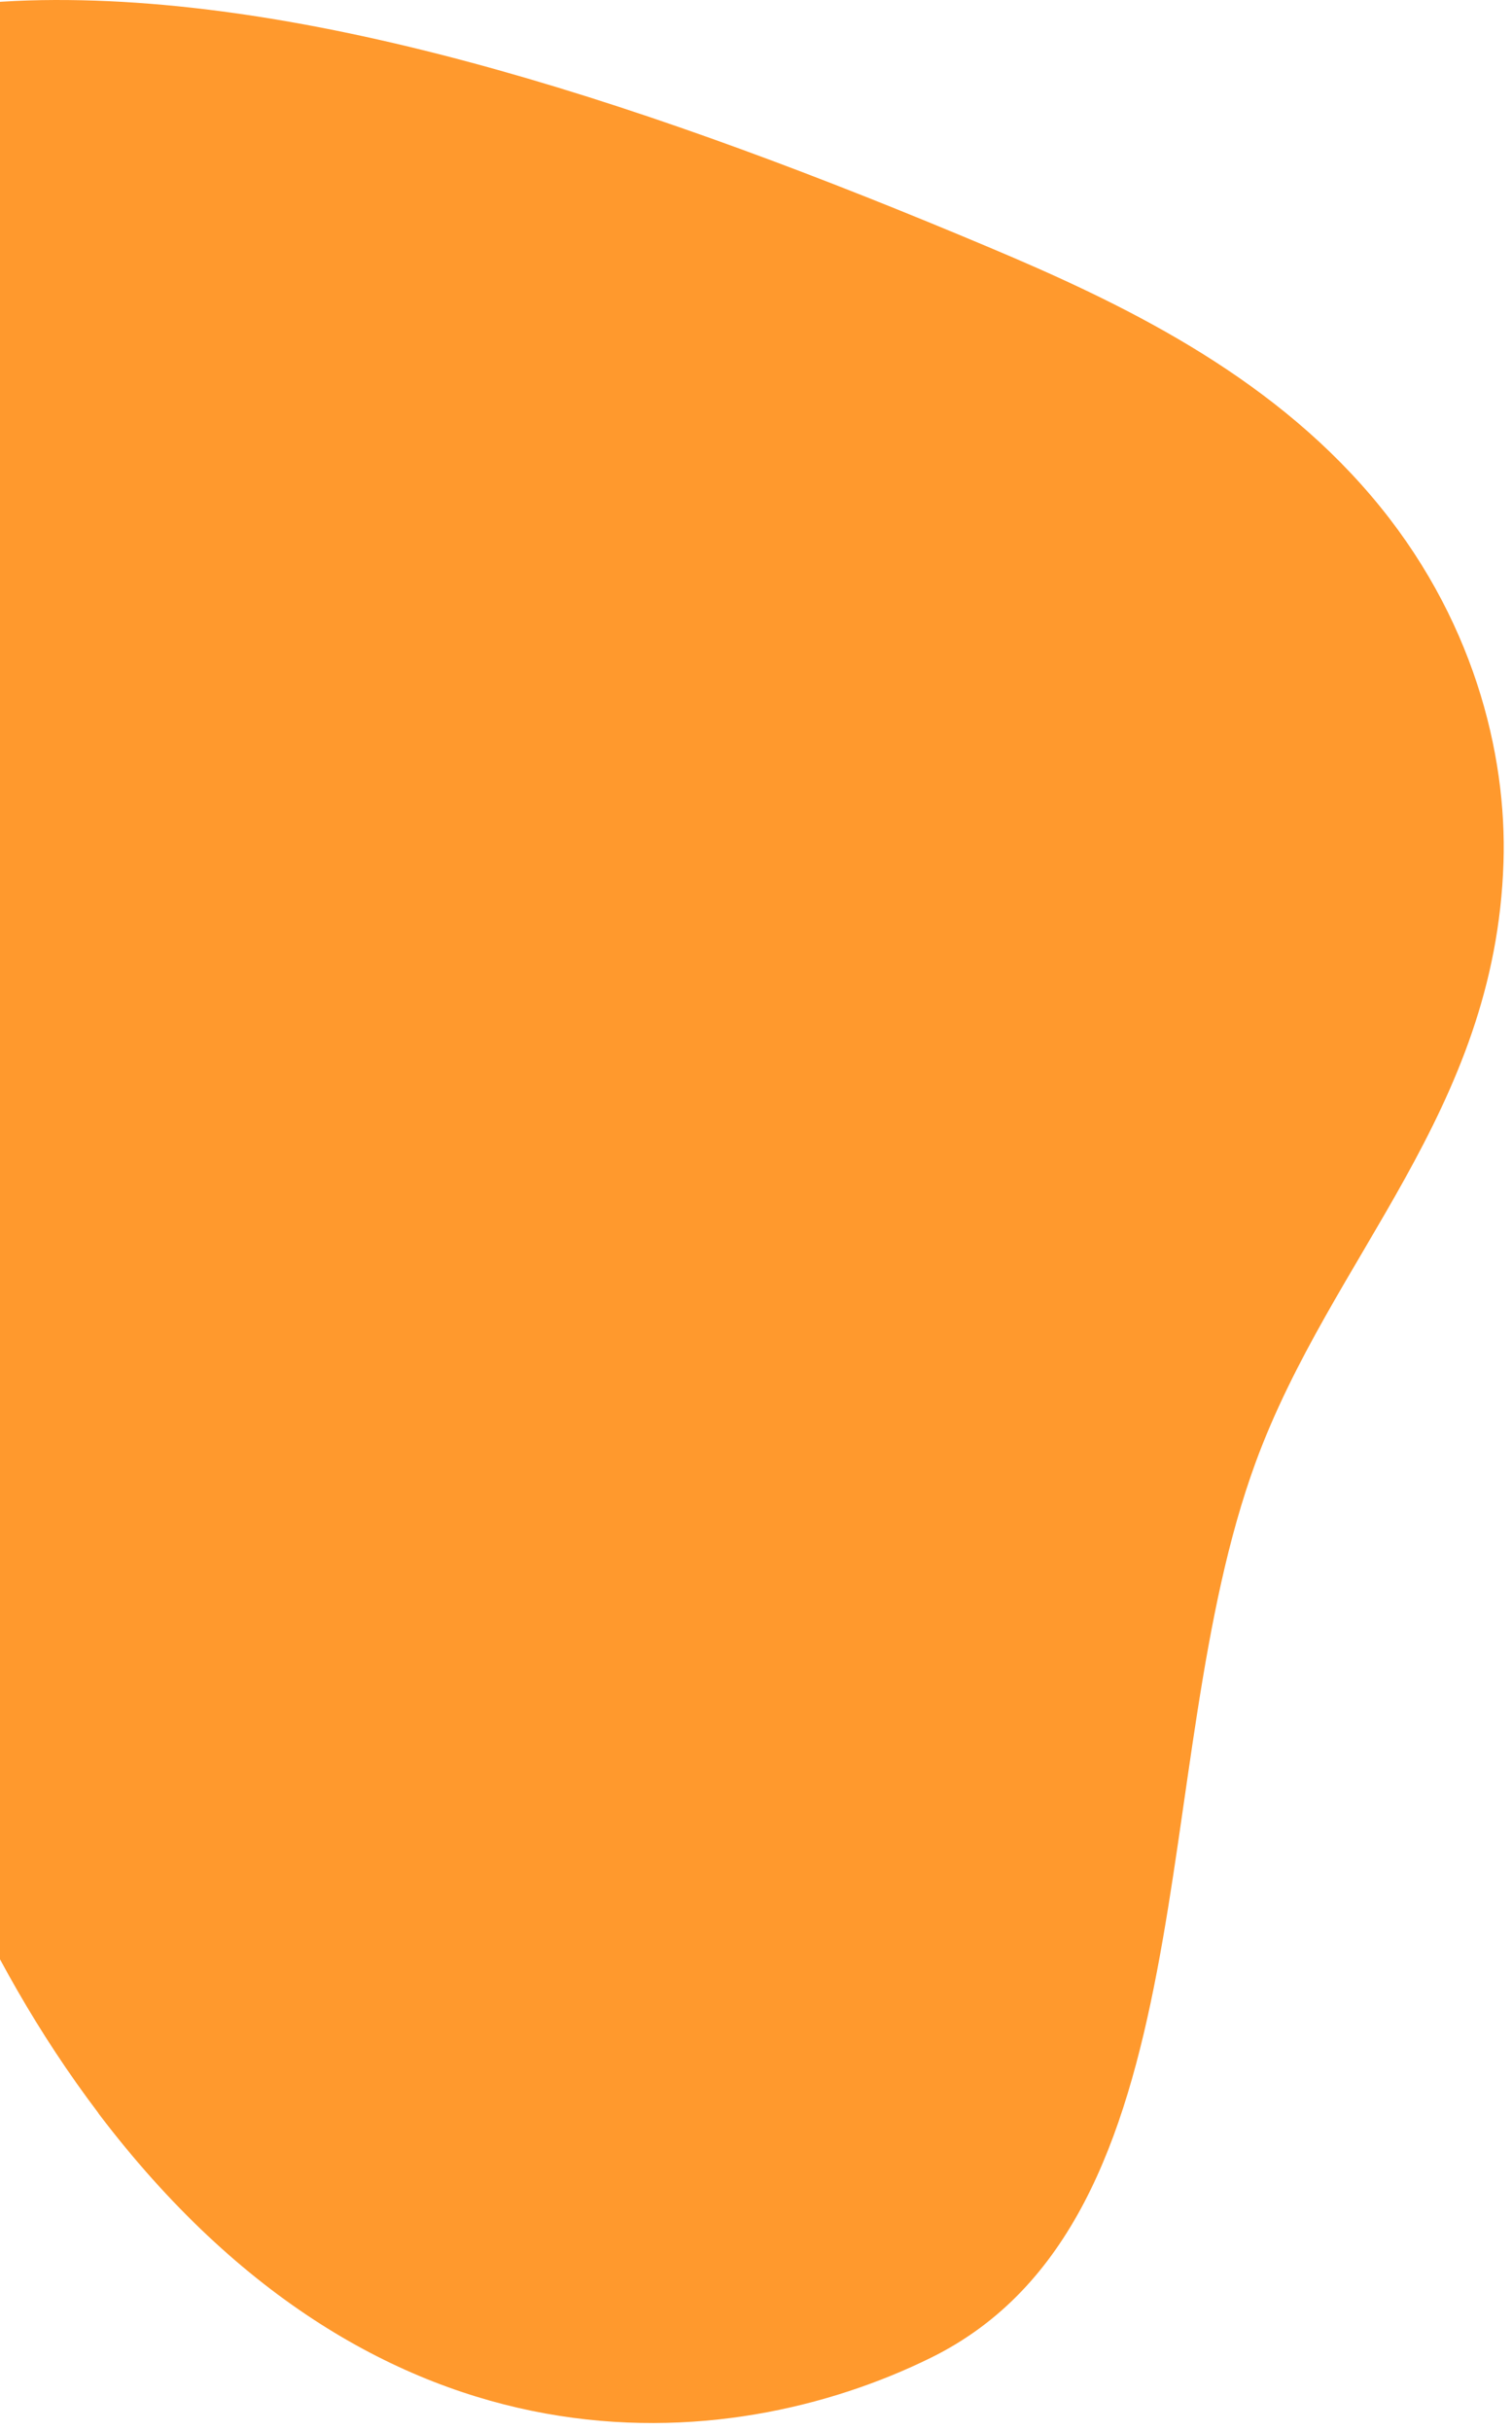 <svg xmlns="http://www.w3.org/2000/svg" width="181" height="291" viewBox="0 0 181 291" fill="none"><path d="M11.79 252.937C-2.812 233.668 -10.156 213.085 -17.014 193.359C-25.157 169.888 -33.33 146.445 -41.474 122.974C-50.246 97.788 -59.162 71.801 -57.876 50.389C-55.876 17.283 -28.929 0.588 4.96 0.016C38.85 -0.527 78.912 12.966 118.403 29.605C134.176 36.237 151.607 44.614 164.151 59.365C176.352 73.688 180.41 90.212 179.981 103.248C179.01 133.094 159.35 150.362 150.292 175.091C137.062 211.226 145.006 265.687 111.43 282.211C87.227 294.133 45.822 297.82 11.79 252.965V252.937Z" fill="#FF992D"></path></svg>